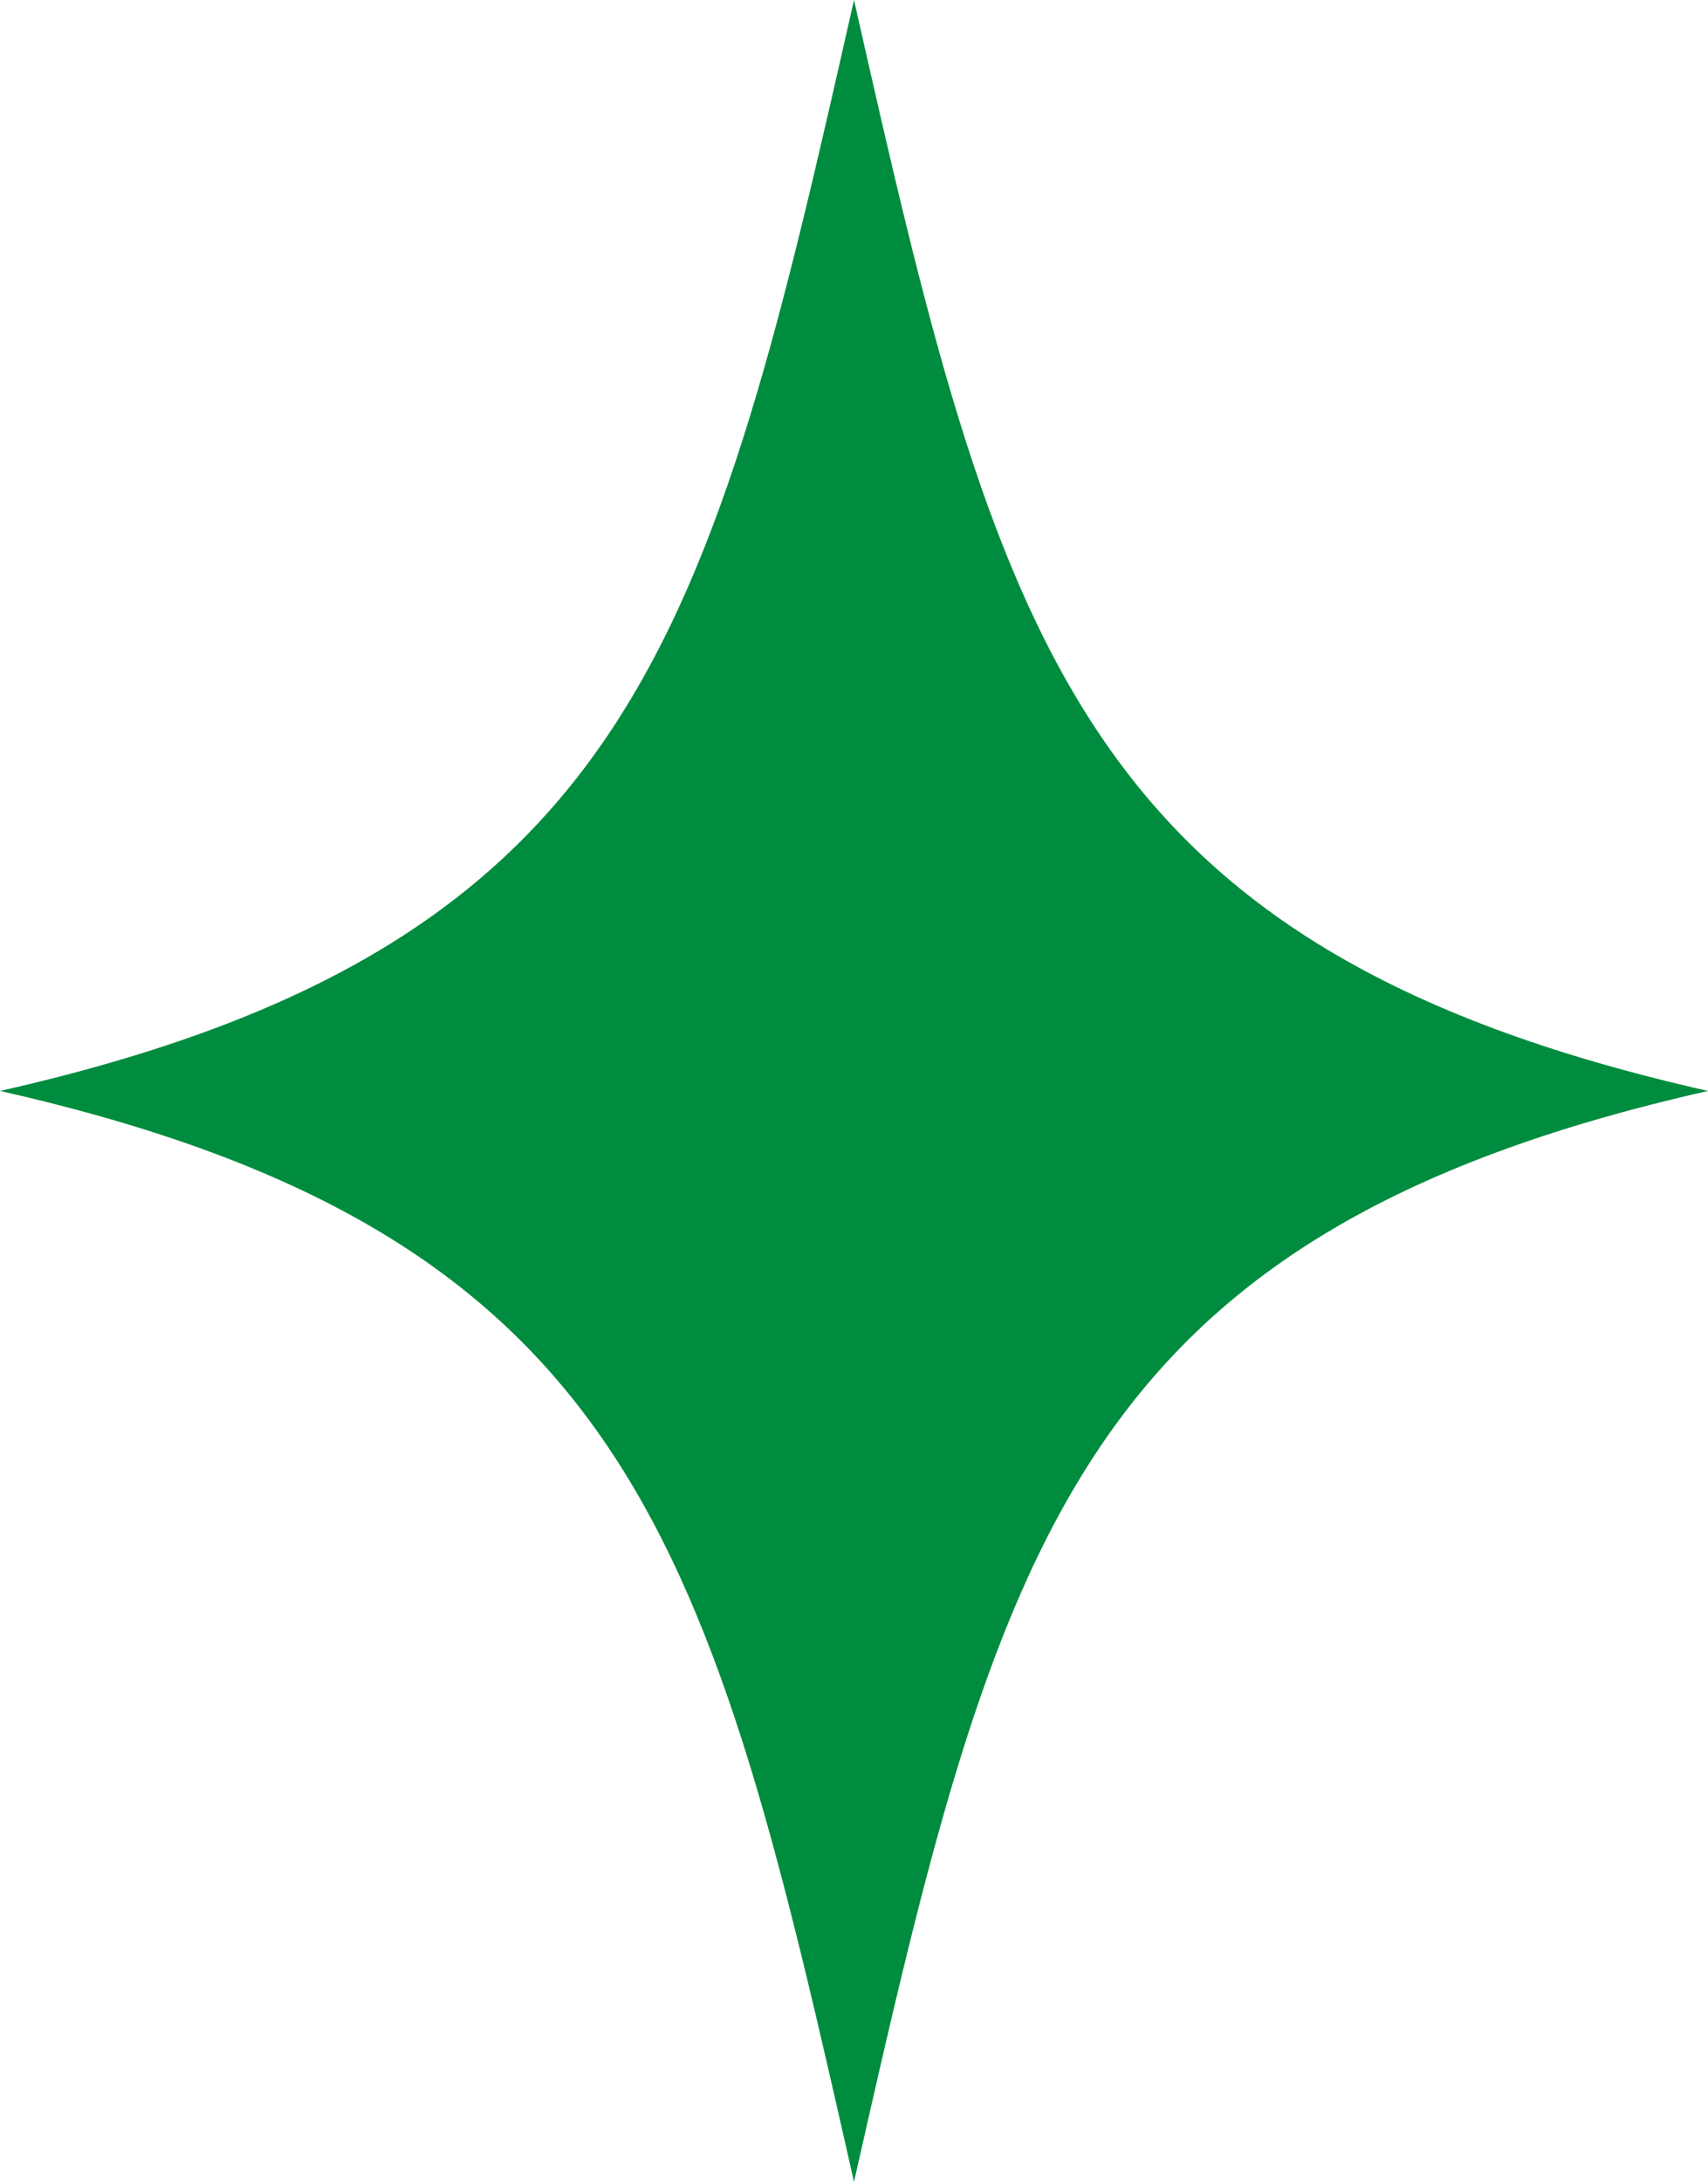 <?xml version="1.0" encoding="UTF-8" standalone="no"?><svg xmlns="http://www.w3.org/2000/svg" xmlns:xlink="http://www.w3.org/1999/xlink" data-name="Layer 1" fill="#008c3e" height="500" preserveAspectRatio="xMidYMid meet" version="1" viewBox="0.0 0.0 391.5 500.0" width="391.5" zoomAndPan="magnify"><g id="change1_1"><path d="M195.75,0c32.89,145.59,50.16,217.11,195.75,250C245.92,282.89,228.65,354.41,195.75,500,162.86,354.41,145.59,282.89,0,250,145.59,217.11,162.86,145.59,195.75,0Z"/></g></svg>